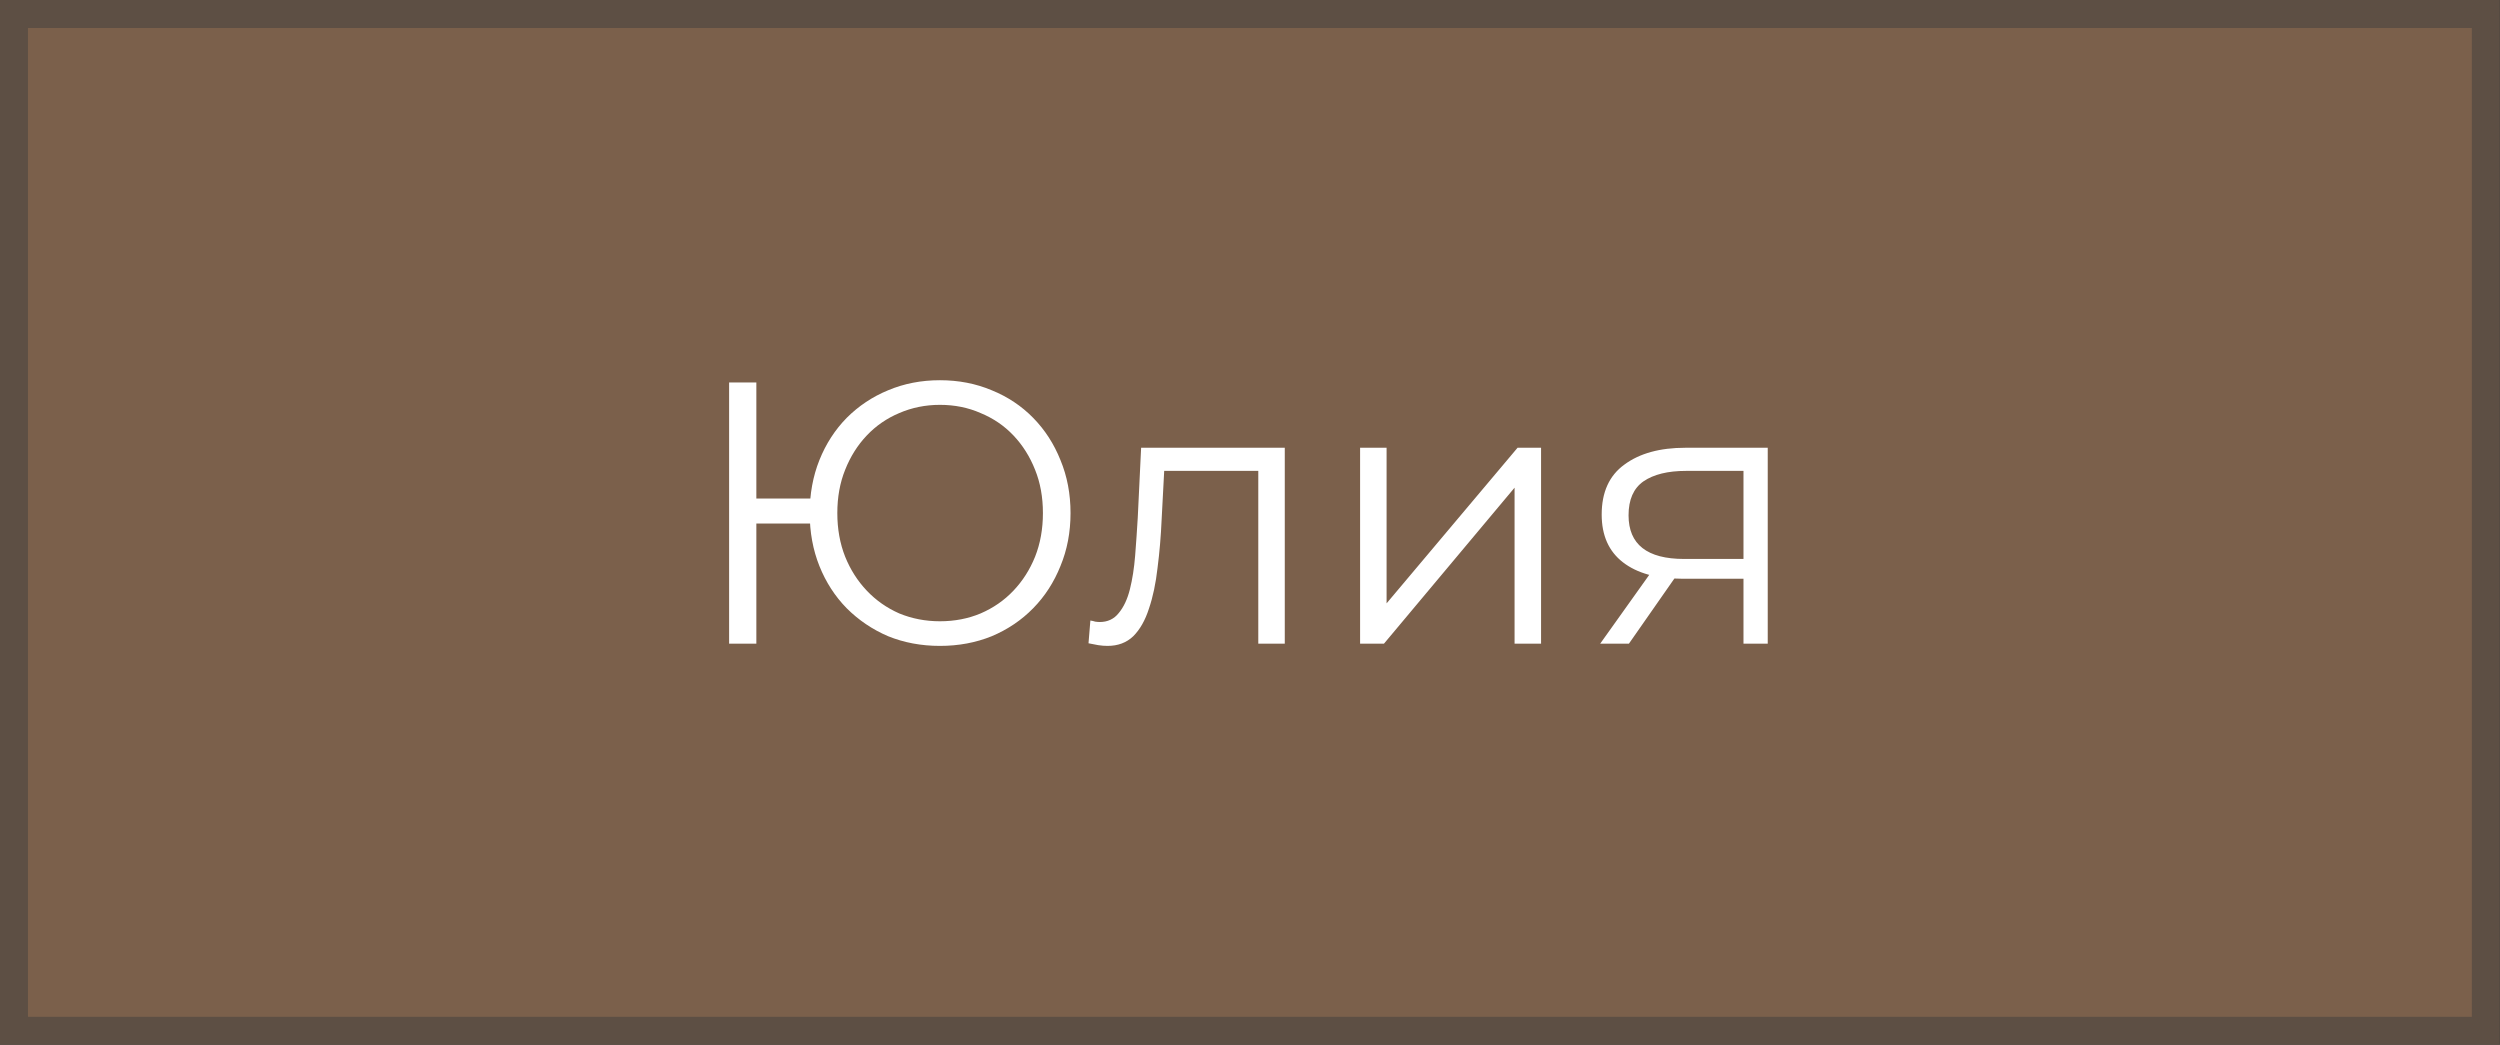 <?xml version="1.0" encoding="UTF-8"?> <svg xmlns="http://www.w3.org/2000/svg" width="268" height="112" viewBox="0 0 268 112" fill="none"><rect x="0" y="0" width="268" height="112" fill="#333333" stroke="none"/><rect x="1.5" y="1.5" width="264.98" height="109" fill="#7B604B" stroke="#5D4F44" stroke-width="3"></rect><path d="M78.161 69V41H81.081V53.44H88.321V56.12H81.081V69H78.161ZM100.761 69.24C98.761 69.24 96.908 68.893 95.201 68.2C93.521 67.48 92.041 66.48 90.761 65.2C89.508 63.92 88.535 62.413 87.841 60.68C87.148 58.947 86.801 57.053 86.801 55C86.801 52.947 87.148 51.053 87.841 49.32C88.535 47.587 89.508 46.08 90.761 44.8C92.041 43.52 93.521 42.533 95.201 41.84C96.908 41.12 98.761 40.76 100.761 40.76C102.761 40.76 104.615 41.12 106.321 41.84C108.028 42.533 109.508 43.52 110.761 44.8C112.015 46.08 112.988 47.587 113.681 49.32C114.401 51.053 114.761 52.947 114.761 55C114.761 57.053 114.401 58.947 113.681 60.68C112.988 62.413 112.015 63.92 110.761 65.2C109.508 66.48 108.028 67.48 106.321 68.2C104.615 68.893 102.761 69.24 100.761 69.24ZM100.761 66.6C102.335 66.6 103.788 66.32 105.121 65.76C106.481 65.173 107.655 64.36 108.641 63.32C109.628 62.28 110.401 61.067 110.961 59.68C111.521 58.267 111.801 56.707 111.801 55C111.801 53.293 111.521 51.747 110.961 50.36C110.401 48.947 109.628 47.72 108.641 46.68C107.655 45.64 106.481 44.84 105.121 44.28C103.788 43.693 102.335 43.4 100.761 43.4C99.215 43.4 97.761 43.693 96.401 44.28C95.068 44.84 93.908 45.64 92.921 46.68C91.935 47.72 91.161 48.947 90.601 50.36C90.041 51.747 89.761 53.293 89.761 55C89.761 56.707 90.041 58.267 90.601 59.68C91.161 61.067 91.935 62.28 92.921 63.32C93.908 64.36 95.068 65.173 96.401 65.76C97.761 66.32 99.215 66.6 100.761 66.6ZM116.688 68.96L116.888 66.52C117.075 66.547 117.248 66.587 117.408 66.64C117.595 66.667 117.755 66.68 117.888 66.68C118.742 66.68 119.422 66.36 119.928 65.72C120.462 65.08 120.862 64.227 121.128 63.16C121.395 62.093 121.582 60.893 121.688 59.56C121.795 58.2 121.888 56.84 121.968 55.48L122.328 48H137.728V69H134.888V49.64L135.608 50.48H124.168L124.848 49.6L124.528 55.68C124.448 57.493 124.302 59.227 124.088 60.88C123.902 62.533 123.595 63.987 123.168 65.24C122.768 66.493 122.208 67.48 121.488 68.2C120.768 68.893 119.848 69.24 118.728 69.24C118.408 69.24 118.075 69.213 117.728 69.16C117.408 69.107 117.062 69.04 116.688 68.96ZM145.802 69V48H148.642V64.68L162.682 48H165.202V69H162.362V52.28L148.362 69H145.802ZM186.901 69V61.44L187.421 62.04H180.301C177.607 62.04 175.501 61.453 173.981 60.28C172.461 59.107 171.701 57.4 171.701 55.16C171.701 52.76 172.514 50.973 174.141 49.8C175.767 48.6 177.941 48 180.661 48H189.501V69H186.901ZM171.541 69L177.301 60.92H180.261L174.621 69H171.541ZM186.901 60.6V49.64L187.421 50.48H180.741C178.794 50.48 177.274 50.853 176.181 51.6C175.114 52.347 174.581 53.56 174.581 55.24C174.581 58.36 176.567 59.92 180.541 59.92H187.421L186.901 60.6Z" fill="white"></path></svg> 